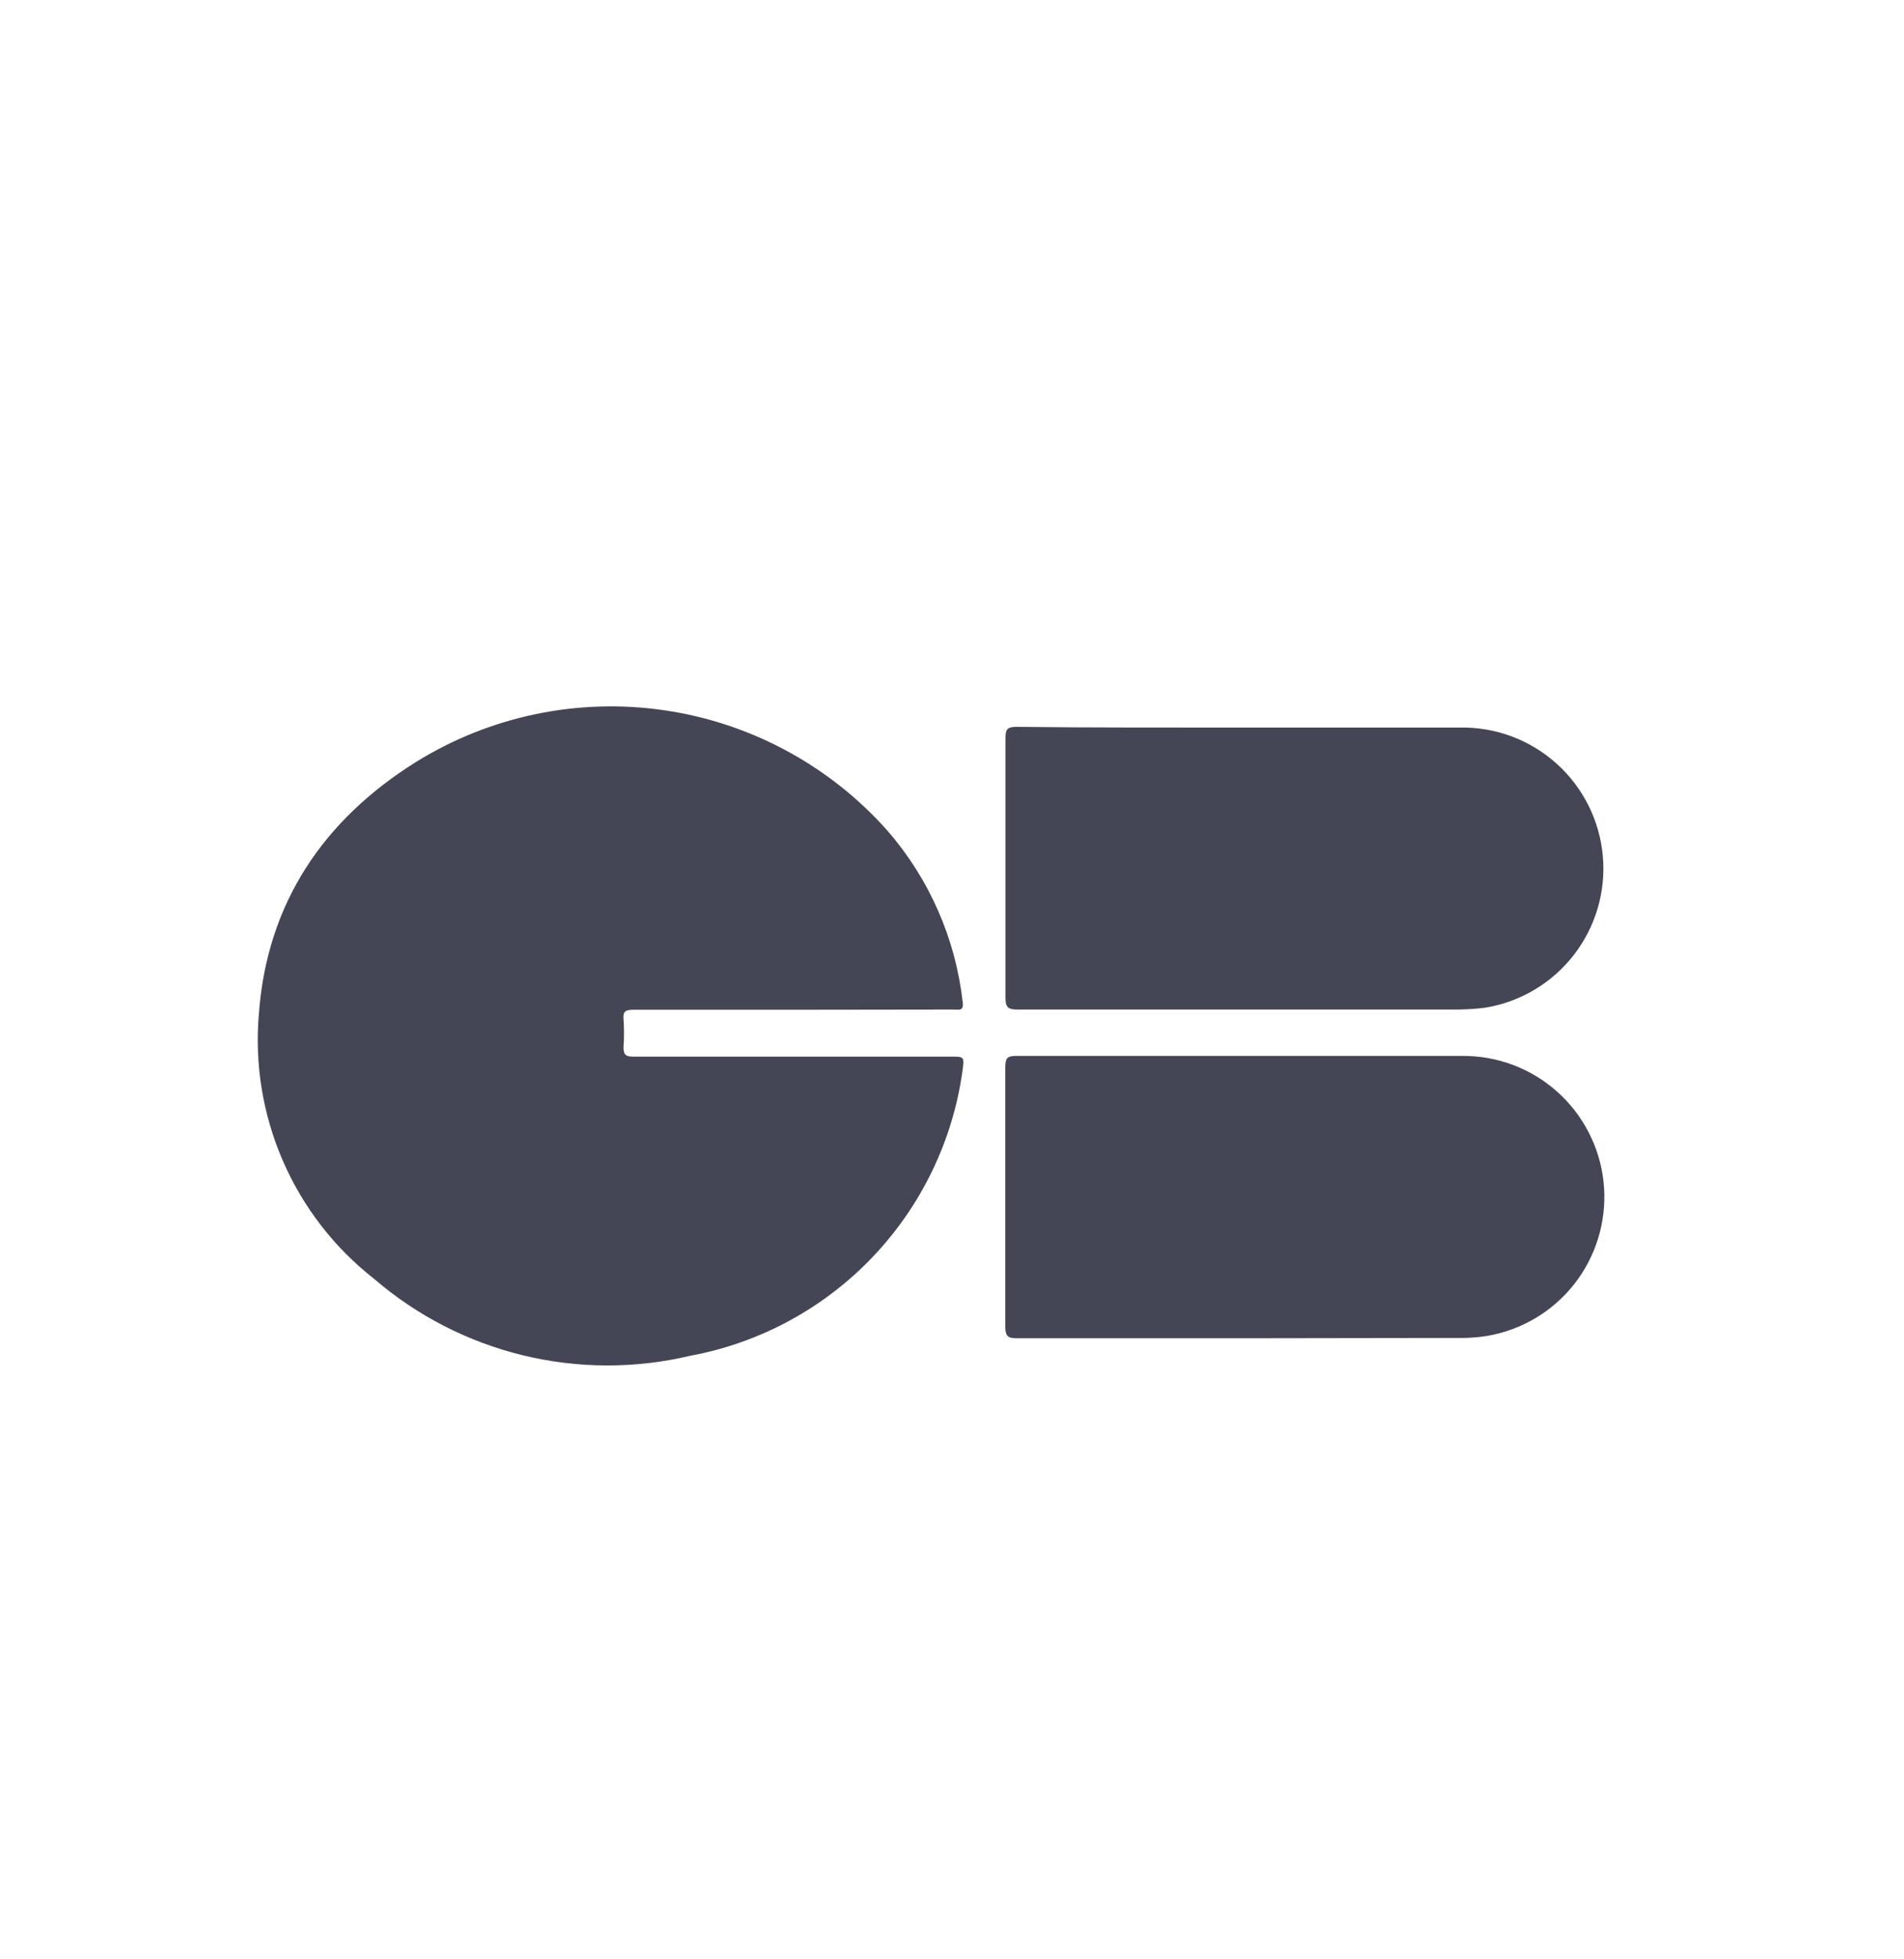 <svg width="35" height="36" viewBox="0 0 35 36" fill="none" xmlns="http://www.w3.org/2000/svg">
<path d="M14.576 18.553C13.598 18.553 12.62 18.553 11.642 18.553C11.506 18.553 11.449 18.578 11.462 18.726C11.474 18.896 11.474 19.067 11.462 19.237C11.462 19.383 11.503 19.414 11.642 19.414C13.585 19.414 15.529 19.414 17.47 19.414C17.729 19.414 17.726 19.414 17.694 19.667C17.517 20.956 16.937 22.157 16.038 23.099C15.139 24.041 13.966 24.675 12.686 24.911C11.674 25.151 10.62 25.148 9.609 24.901C8.599 24.655 7.661 24.173 6.873 23.494C6.144 22.923 5.569 22.179 5.2 21.329C4.831 20.48 4.679 19.551 4.759 18.628C4.907 16.599 5.942 15.066 7.649 13.999C9.011 13.155 10.626 12.819 12.211 13.05C13.796 13.281 15.248 14.064 16.312 15.261C17.084 16.148 17.567 17.249 17.697 18.417C17.719 18.584 17.622 18.549 17.533 18.549L14.576 18.553Z" fill="#444656"/>
<path d="M22.904 13.368H26.836C27.491 13.356 28.126 13.592 28.613 14.03C29.1 14.467 29.404 15.072 29.463 15.724C29.523 16.376 29.333 17.026 28.932 17.544C28.531 18.062 27.949 18.409 27.303 18.515C27.115 18.539 26.925 18.55 26.735 18.549C24.059 18.549 21.383 18.549 18.707 18.549C18.527 18.549 18.483 18.509 18.483 18.326C18.483 16.748 18.483 15.148 18.483 13.557C18.483 13.399 18.521 13.355 18.682 13.355C20.092 13.371 21.497 13.368 22.904 13.368Z" fill="#444656"/>
<path d="M22.844 24.589C21.465 24.589 20.086 24.589 18.707 24.589C18.54 24.589 18.48 24.567 18.48 24.375C18.48 22.797 18.48 21.197 18.48 19.607C18.48 19.455 18.505 19.401 18.675 19.401C21.405 19.401 24.135 19.401 26.88 19.401C27.521 19.396 28.141 19.629 28.62 20.054C29.099 20.479 29.404 21.067 29.476 21.703C29.547 22.34 29.38 22.981 29.007 23.502C28.634 24.022 28.081 24.386 27.455 24.523C27.256 24.565 27.052 24.585 26.849 24.583L22.844 24.589Z" fill="#444656"/>
</svg>
